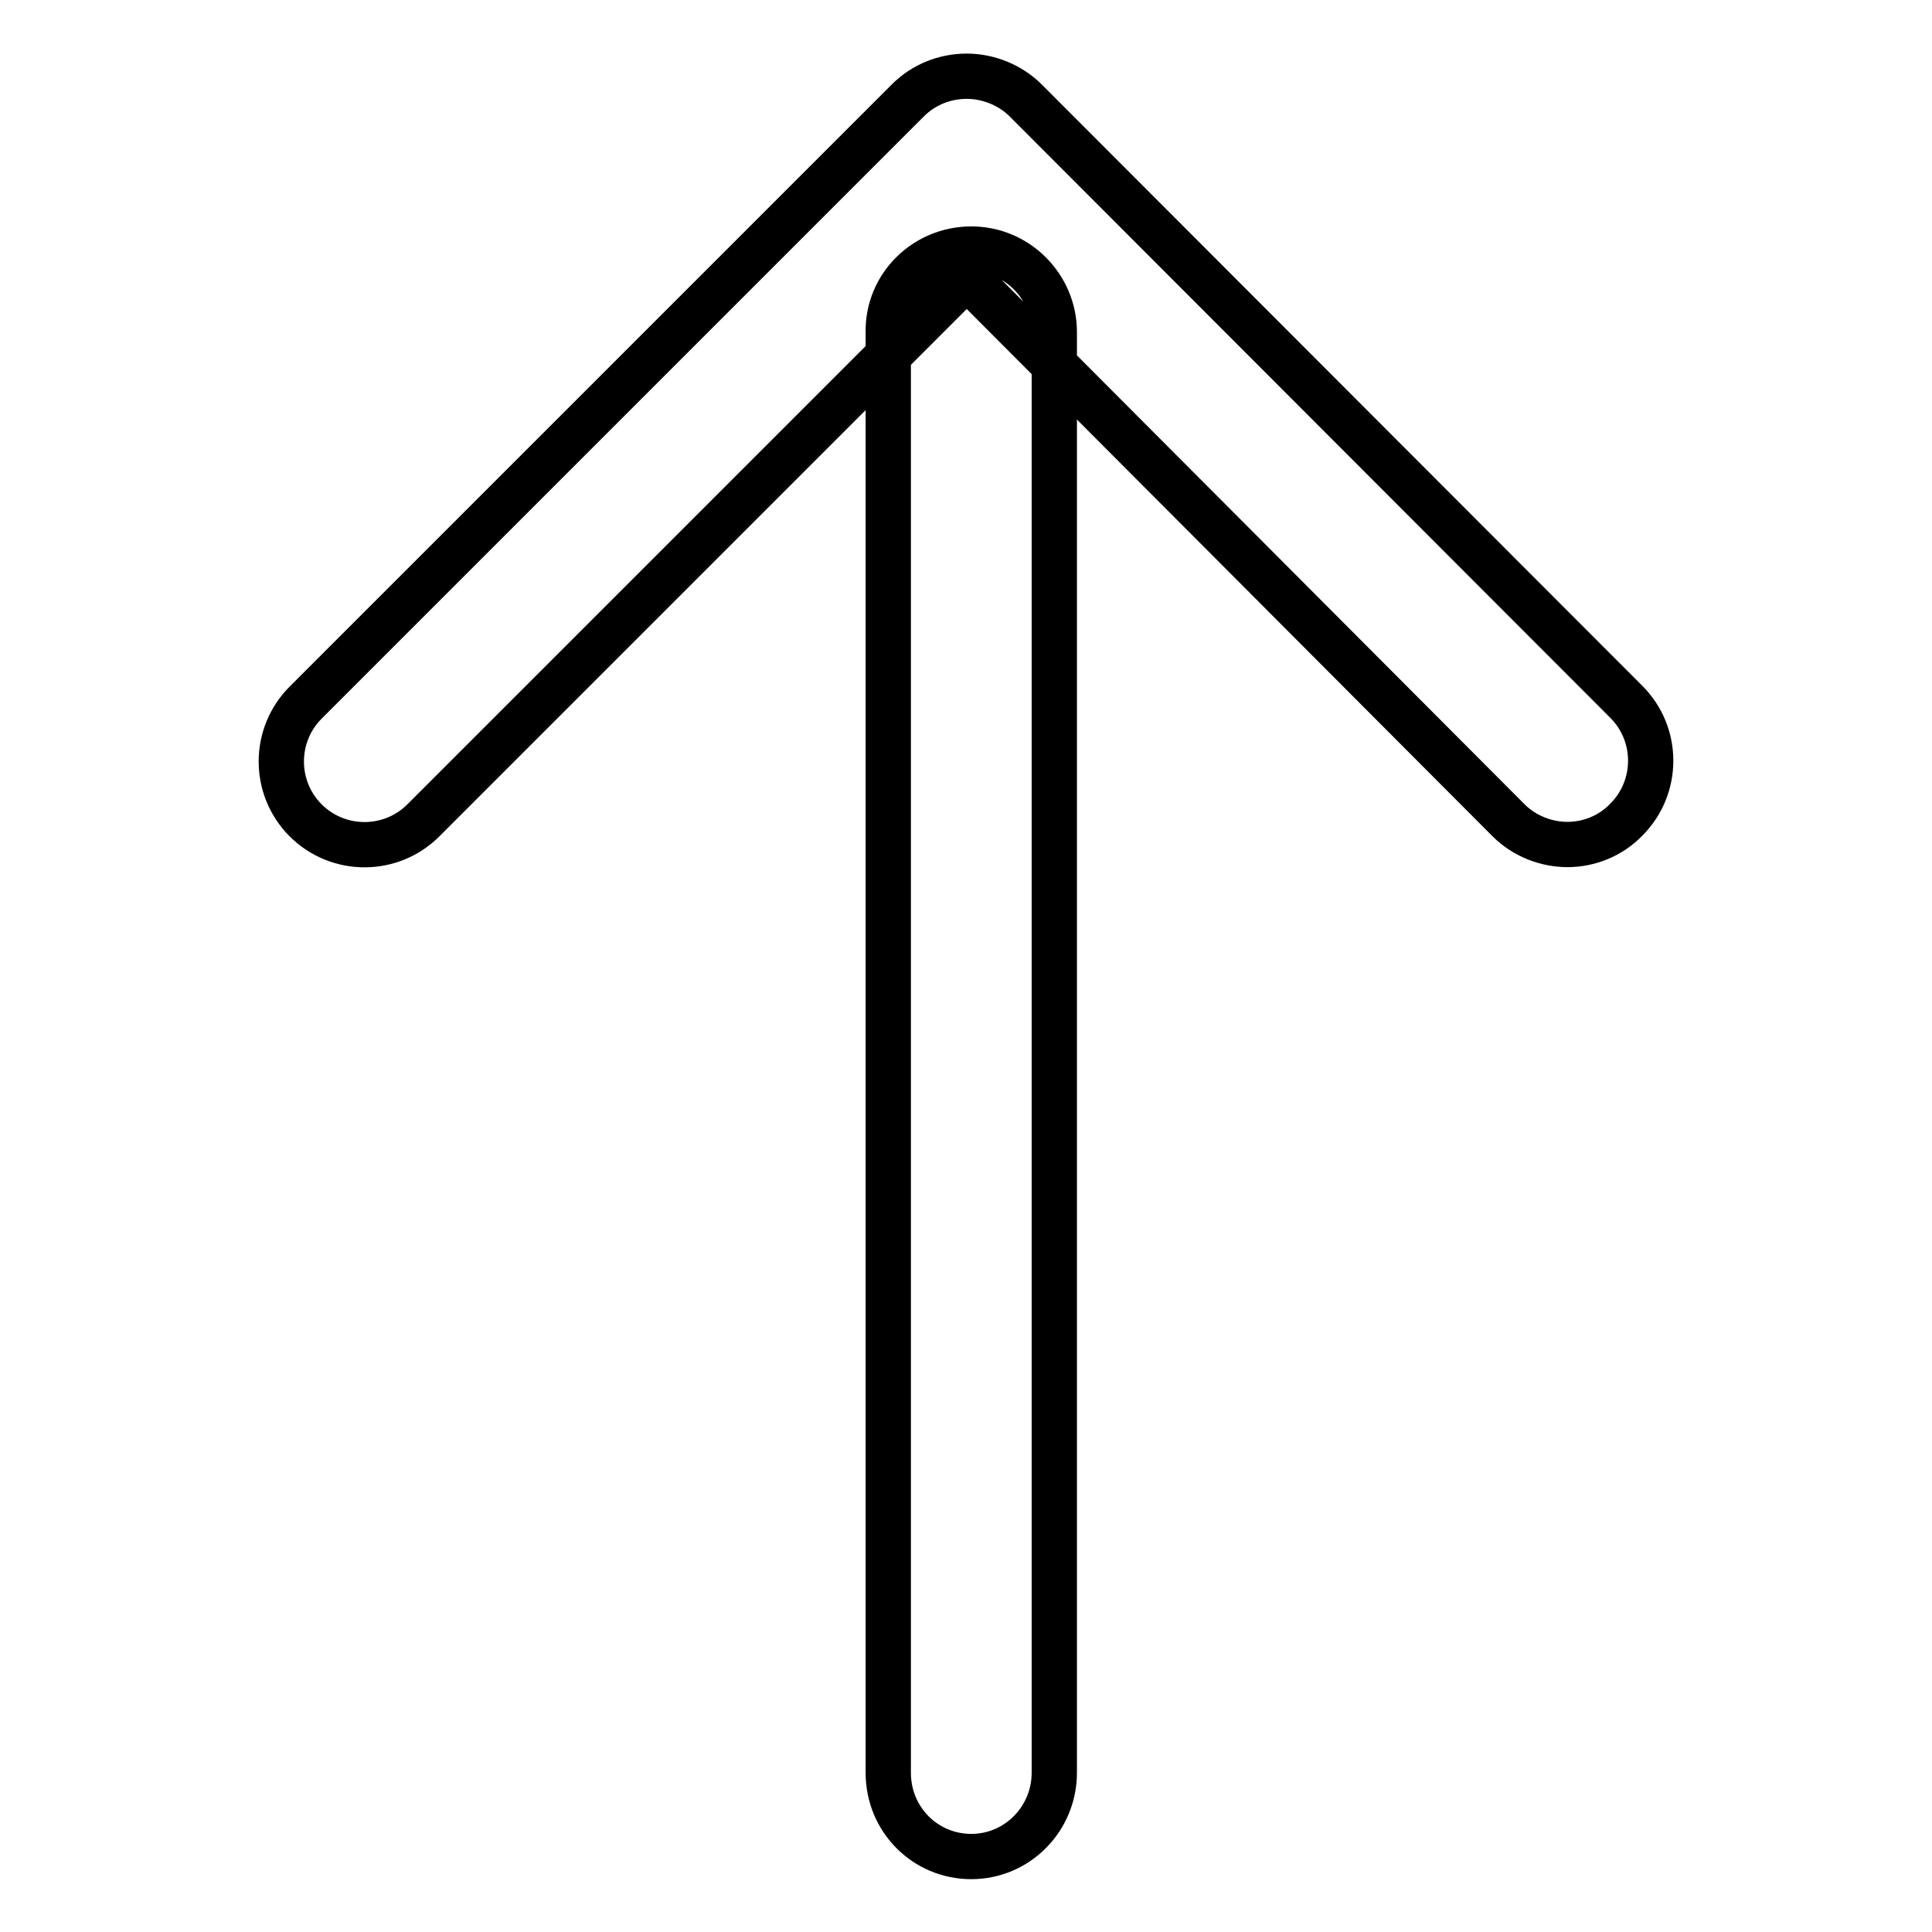 <?xml version="1.0" encoding="utf-8"?>
<!-- Svg Vector Icons : http://www.onlinewebfonts.com/icon -->
<!DOCTYPE svg PUBLIC "-//W3C//DTD SVG 1.1//EN" "http://www.w3.org/Graphics/SVG/1.1/DTD/svg11.dtd">
<svg version="1.1" xmlns="http://www.w3.org/2000/svg" xmlns:xlink="http://www.w3.org/1999/xlink" x="0px" y="0px" viewBox="0 0 256 256" enable-background="new 0 0 256 256" xml:space="preserve">
<g> <path stroke-width="6" fill-opacity="0" stroke="#000000"  d="M128.7,33c6.1,0,11,5,11,11v190.9c0,6.1-4.9,11.1-11,11.1c-6.1,0-11-4.9-11-11.1V44 C117.6,37.9,122.6,33,128.7,33L128.7,33z M207.7,111.9c-2.8,0-5.7-1.1-7.8-3.2l-71.8-72l-72,72c-4.3,4.3-11.3,4.3-15.6,0 c-4.3-4.3-4.3-11.3,0-15.6l79.8-79.8c2.1-2.1,4.9-3.2,7.8-3.2h0c2.9,0,5.8,1.2,7.8,3.2L215.5,93c4.3,4.3,4.3,11.3,0,15.6 C213.4,110.8,210.5,111.9,207.7,111.9L207.7,111.9z"/></g>
</svg>
